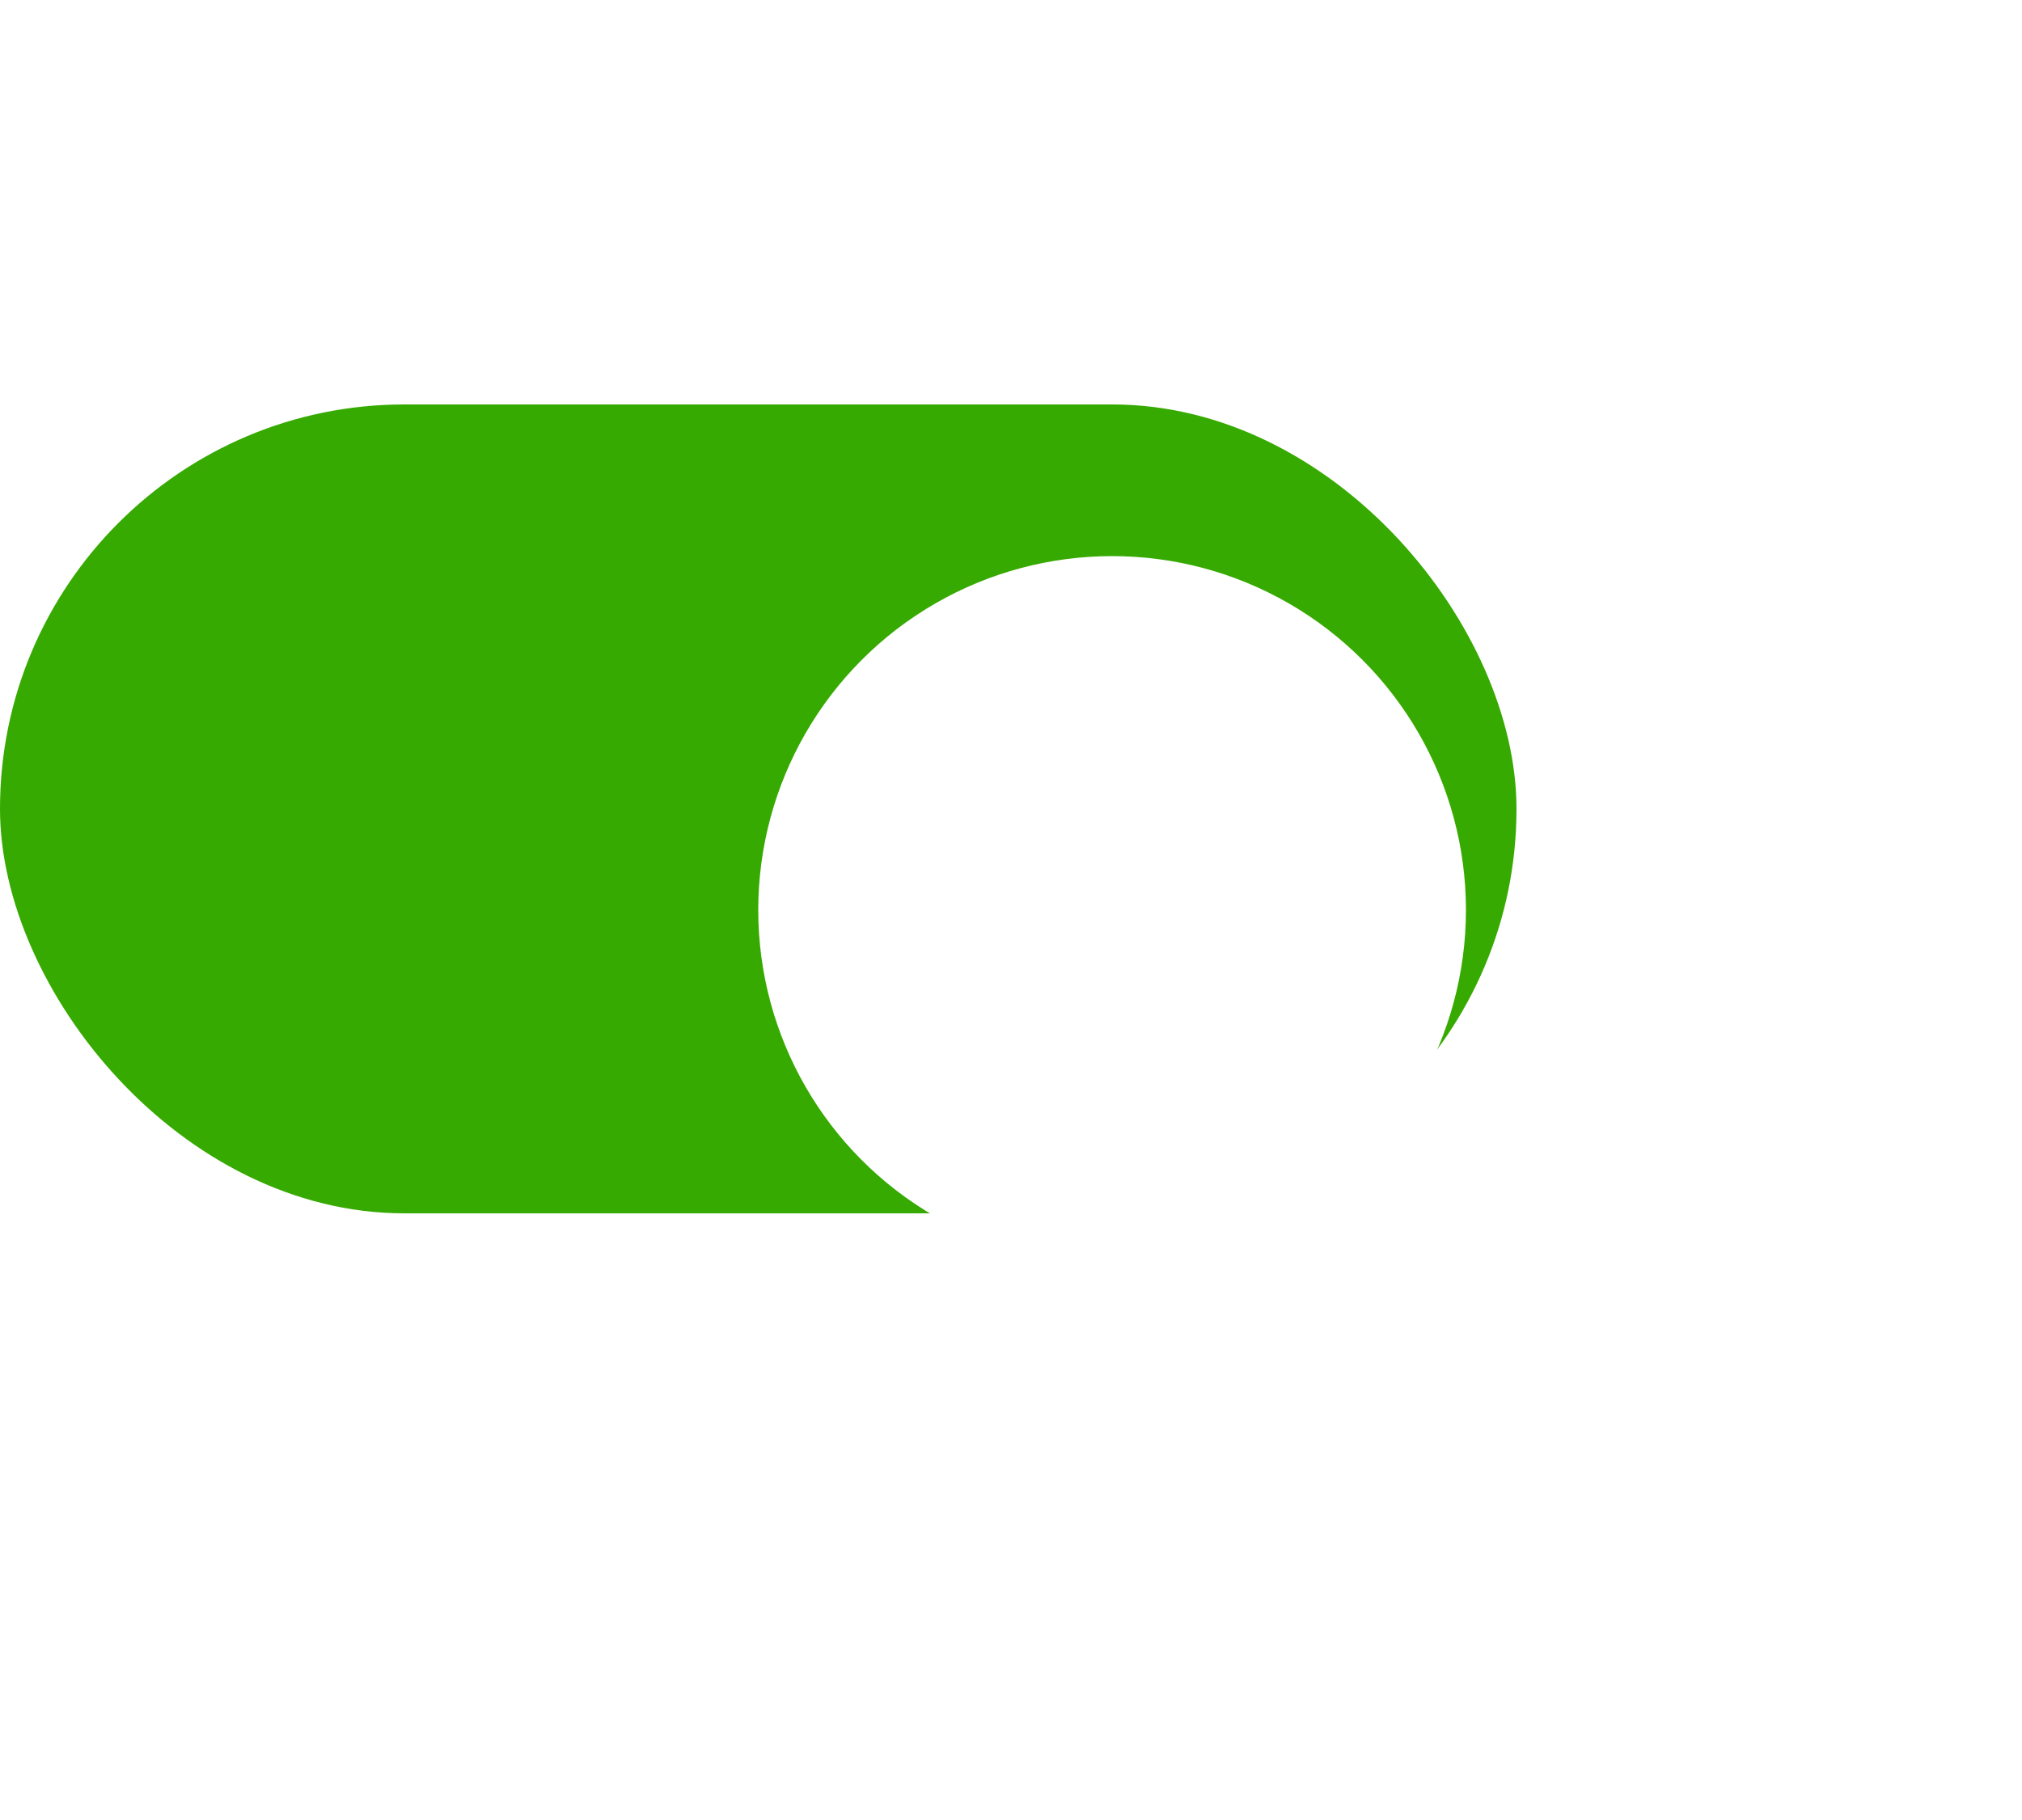 <?xml version="1.0" encoding="utf-8"?>
<svg xmlns="http://www.w3.org/2000/svg" fill="none" height="100%" overflow="visible" preserveAspectRatio="none" style="display: block;" viewBox="0 0 40 36" width="100%">
<g id="toggle button">
<rect fill="#36AA00" height="16" id="Rectangle 278" rx="8" width="30" y="8"/>
<g filter="url(#filter0_d_0_4342)" id="Ellipse 39">
<circle cx="22" cy="16" fill="white" r="7"/>
</g>
</g>
<defs>
<filter color-interpolation-filters="sRGB" filterUnits="userSpaceOnUse" height="36" id="filter0_d_0_4342" width="36" x="4" y="0">
<feFlood flood-opacity="0" result="BackgroundImageFix"/>
<feColorMatrix in="SourceAlpha" result="hardAlpha" type="matrix" values="0 0 0 0 0 0 0 0 0 0 0 0 0 0 0 0 0 0 127 0"/>
<feOffset dy="2"/>
<feGaussianBlur stdDeviation="5.5"/>
<feComposite in2="hardAlpha" operator="out"/>
<feColorMatrix type="matrix" values="0 0 0 0 0 0 0 0 0 0 0 0 0 0 0 0 0 0 0.25 0"/>
<feBlend in2="BackgroundImageFix" mode="normal" result="effect1_dropShadow_0_4342"/>
<feBlend in="SourceGraphic" in2="effect1_dropShadow_0_4342" mode="normal" result="shape"/>
</filter>
</defs>
</svg>